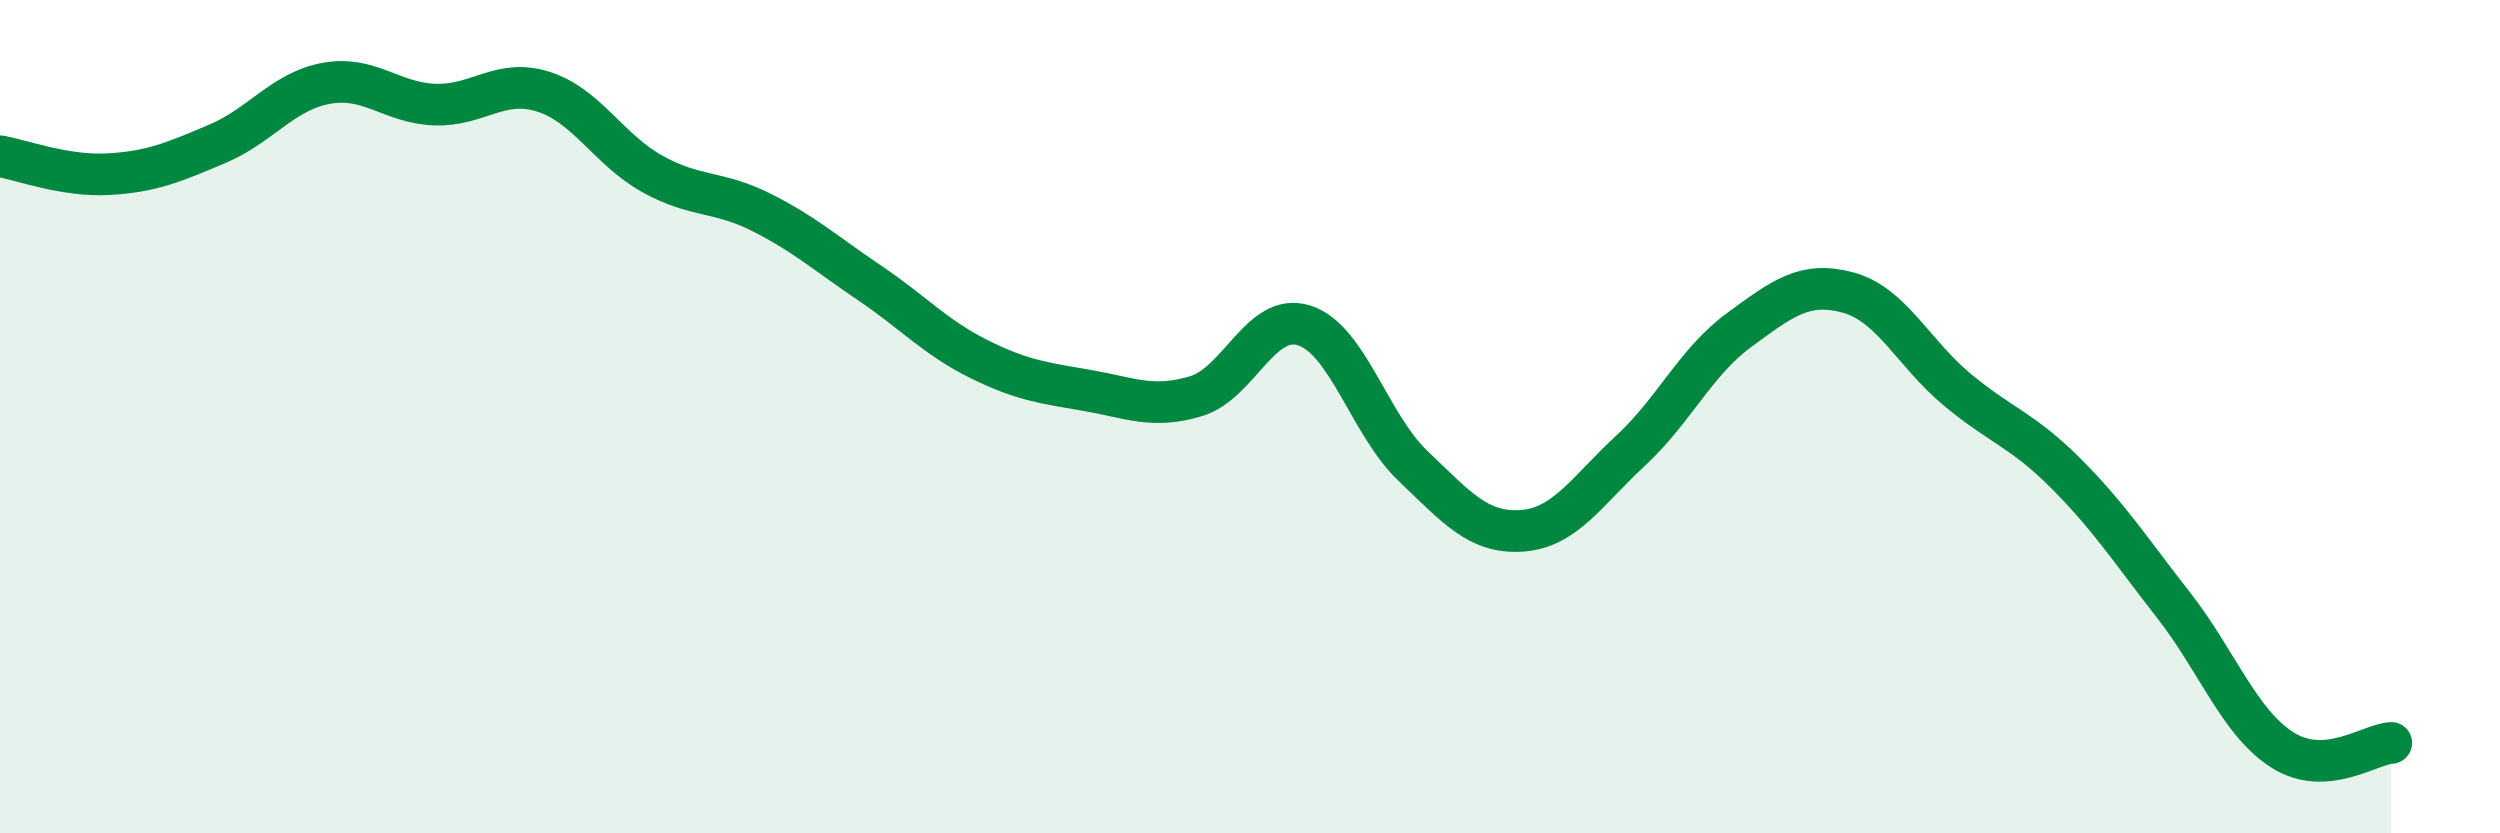 
    <svg width="60" height="20" viewBox="0 0 60 20" xmlns="http://www.w3.org/2000/svg">
      <path
        d="M 0,3.75 C 0.52,3.84 1.57,4.24 2.61,4.18 C 3.65,4.12 4.18,3.89 5.22,3.45 C 6.26,3.01 6.79,2.19 7.83,2 C 8.87,1.81 9.39,2.47 10.43,2.51 C 11.47,2.55 12,1.87 13.04,2.2 C 14.08,2.53 14.61,3.59 15.65,4.17 C 16.69,4.75 17.22,4.57 18.26,5.09 C 19.3,5.61 19.83,6.09 20.87,6.79 C 21.91,7.49 22.44,8.09 23.48,8.61 C 24.52,9.13 25.05,9.19 26.09,9.37 C 27.13,9.55 27.66,9.82 28.7,9.51 C 29.74,9.2 30.26,7.48 31.3,7.81 C 32.34,8.14 32.87,10.19 33.91,11.18 C 34.95,12.17 35.48,12.81 36.52,12.74 C 37.56,12.67 38.09,11.78 39.13,10.82 C 40.17,9.86 40.7,8.68 41.74,7.92 C 42.78,7.16 43.31,6.74 44.35,7.02 C 45.39,7.3 45.92,8.47 46.96,9.34 C 48,10.21 48.53,10.31 49.57,11.35 C 50.61,12.39 51.13,13.2 52.17,14.53 C 53.21,15.86 53.74,17.34 54.78,18 C 55.82,18.66 56.87,17.86 57.39,17.83L57.39 20L0 20Z"
        fill="#008740"
        opacity="0.1"
        stroke-linecap="round"
        stroke-linejoin="round"
      />
      <path
        d="M 0,3.75 C 0.52,3.84 1.57,4.24 2.61,4.18 C 3.65,4.12 4.18,3.89 5.22,3.45 C 6.26,3.01 6.79,2.19 7.83,2 C 8.87,1.81 9.39,2.47 10.43,2.51 C 11.47,2.55 12,1.87 13.04,2.2 C 14.08,2.53 14.61,3.59 15.65,4.17 C 16.69,4.75 17.22,4.57 18.26,5.09 C 19.3,5.61 19.83,6.09 20.87,6.79 C 21.91,7.49 22.44,8.09 23.48,8.61 C 24.52,9.13 25.05,9.19 26.09,9.37 C 27.13,9.55 27.66,9.82 28.7,9.51 C 29.74,9.2 30.26,7.48 31.3,7.81 C 32.34,8.14 32.87,10.19 33.91,11.18 C 34.95,12.17 35.48,12.81 36.52,12.74 C 37.56,12.67 38.09,11.78 39.13,10.82 C 40.17,9.86 40.7,8.68 41.74,7.92 C 42.78,7.16 43.31,6.74 44.35,7.02 C 45.39,7.3 45.92,8.47 46.96,9.34 C 48,10.21 48.53,10.31 49.57,11.35 C 50.61,12.39 51.13,13.2 52.17,14.53 C 53.21,15.86 53.74,17.34 54.78,18 C 55.82,18.66 56.87,17.86 57.39,17.83"
        stroke="#008740"
        stroke-width="1"
        fill="none"
        stroke-linecap="round"
        stroke-linejoin="round"
      />
    </svg>
  